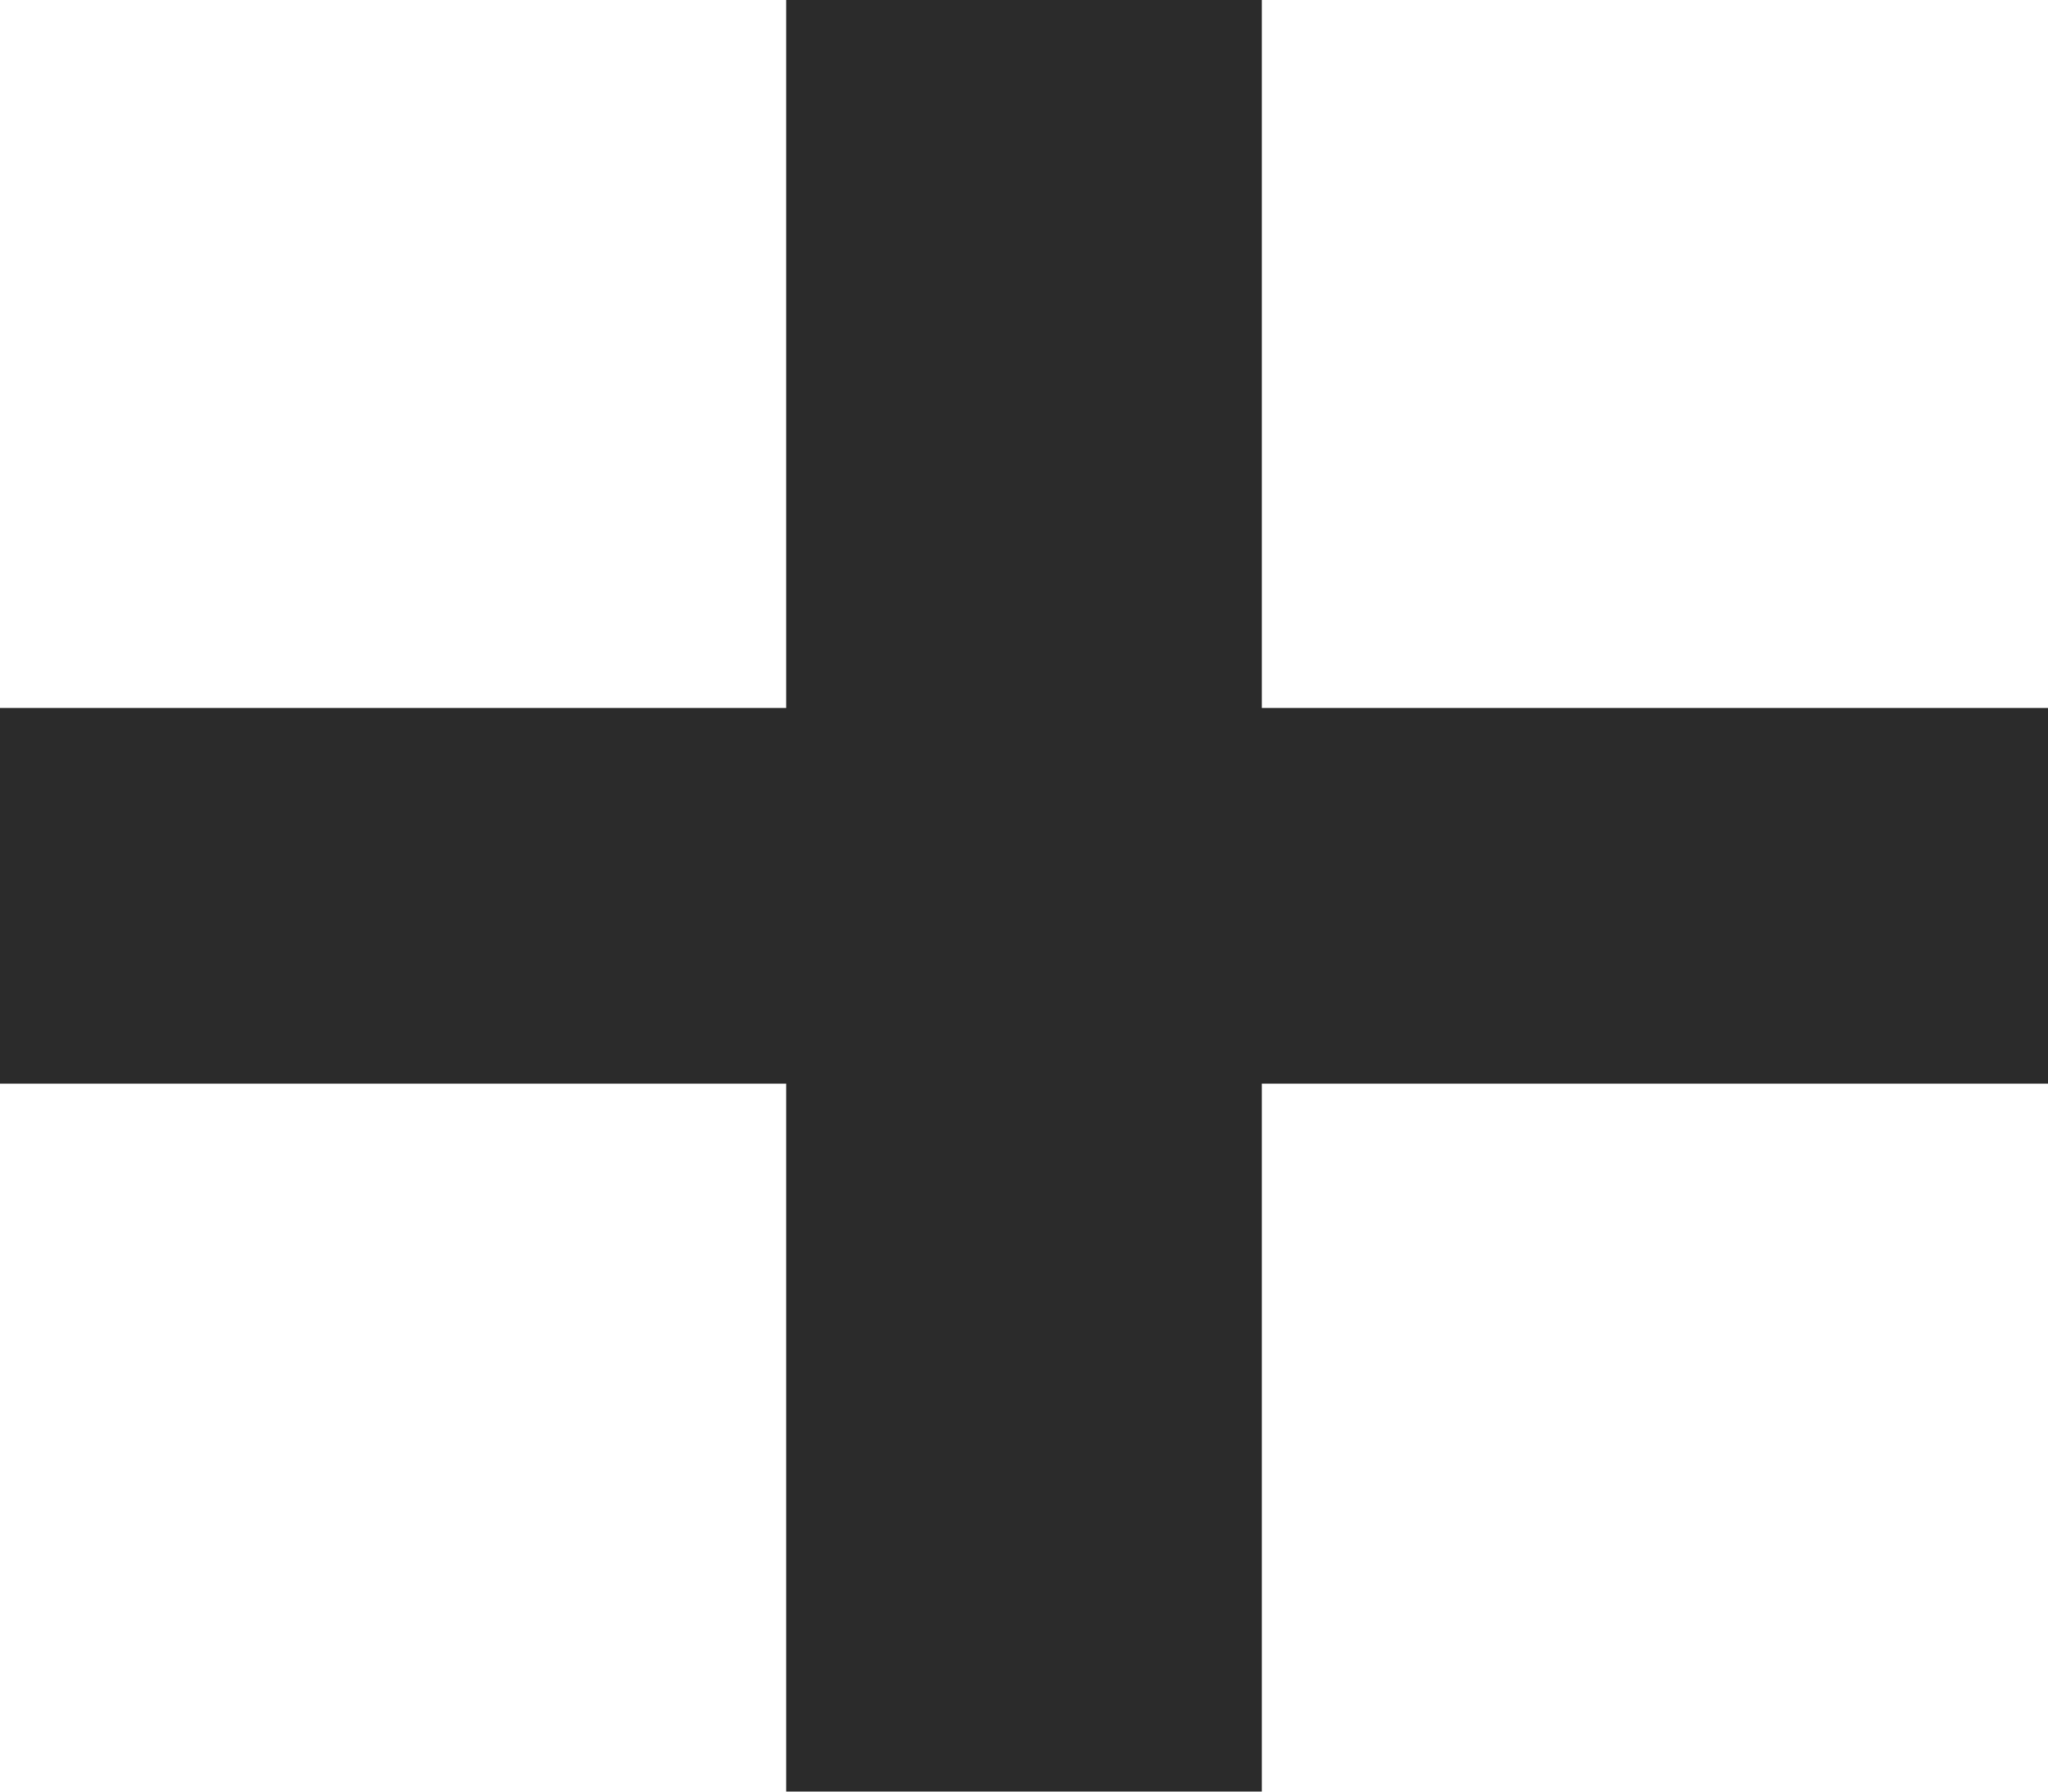 <svg xmlns="http://www.w3.org/2000/svg" width="8" height="7" viewBox="0 0 8 7">
  <path id="icon-plus" d="M-.989-7.856H.869V-5.09H3.94v1.468H.869V-.856H-.989V-3.622H-4.06V-5.09H-.989Z" transform="translate(4.06 7.856)" fill="#2b2b2b"/>
</svg>
